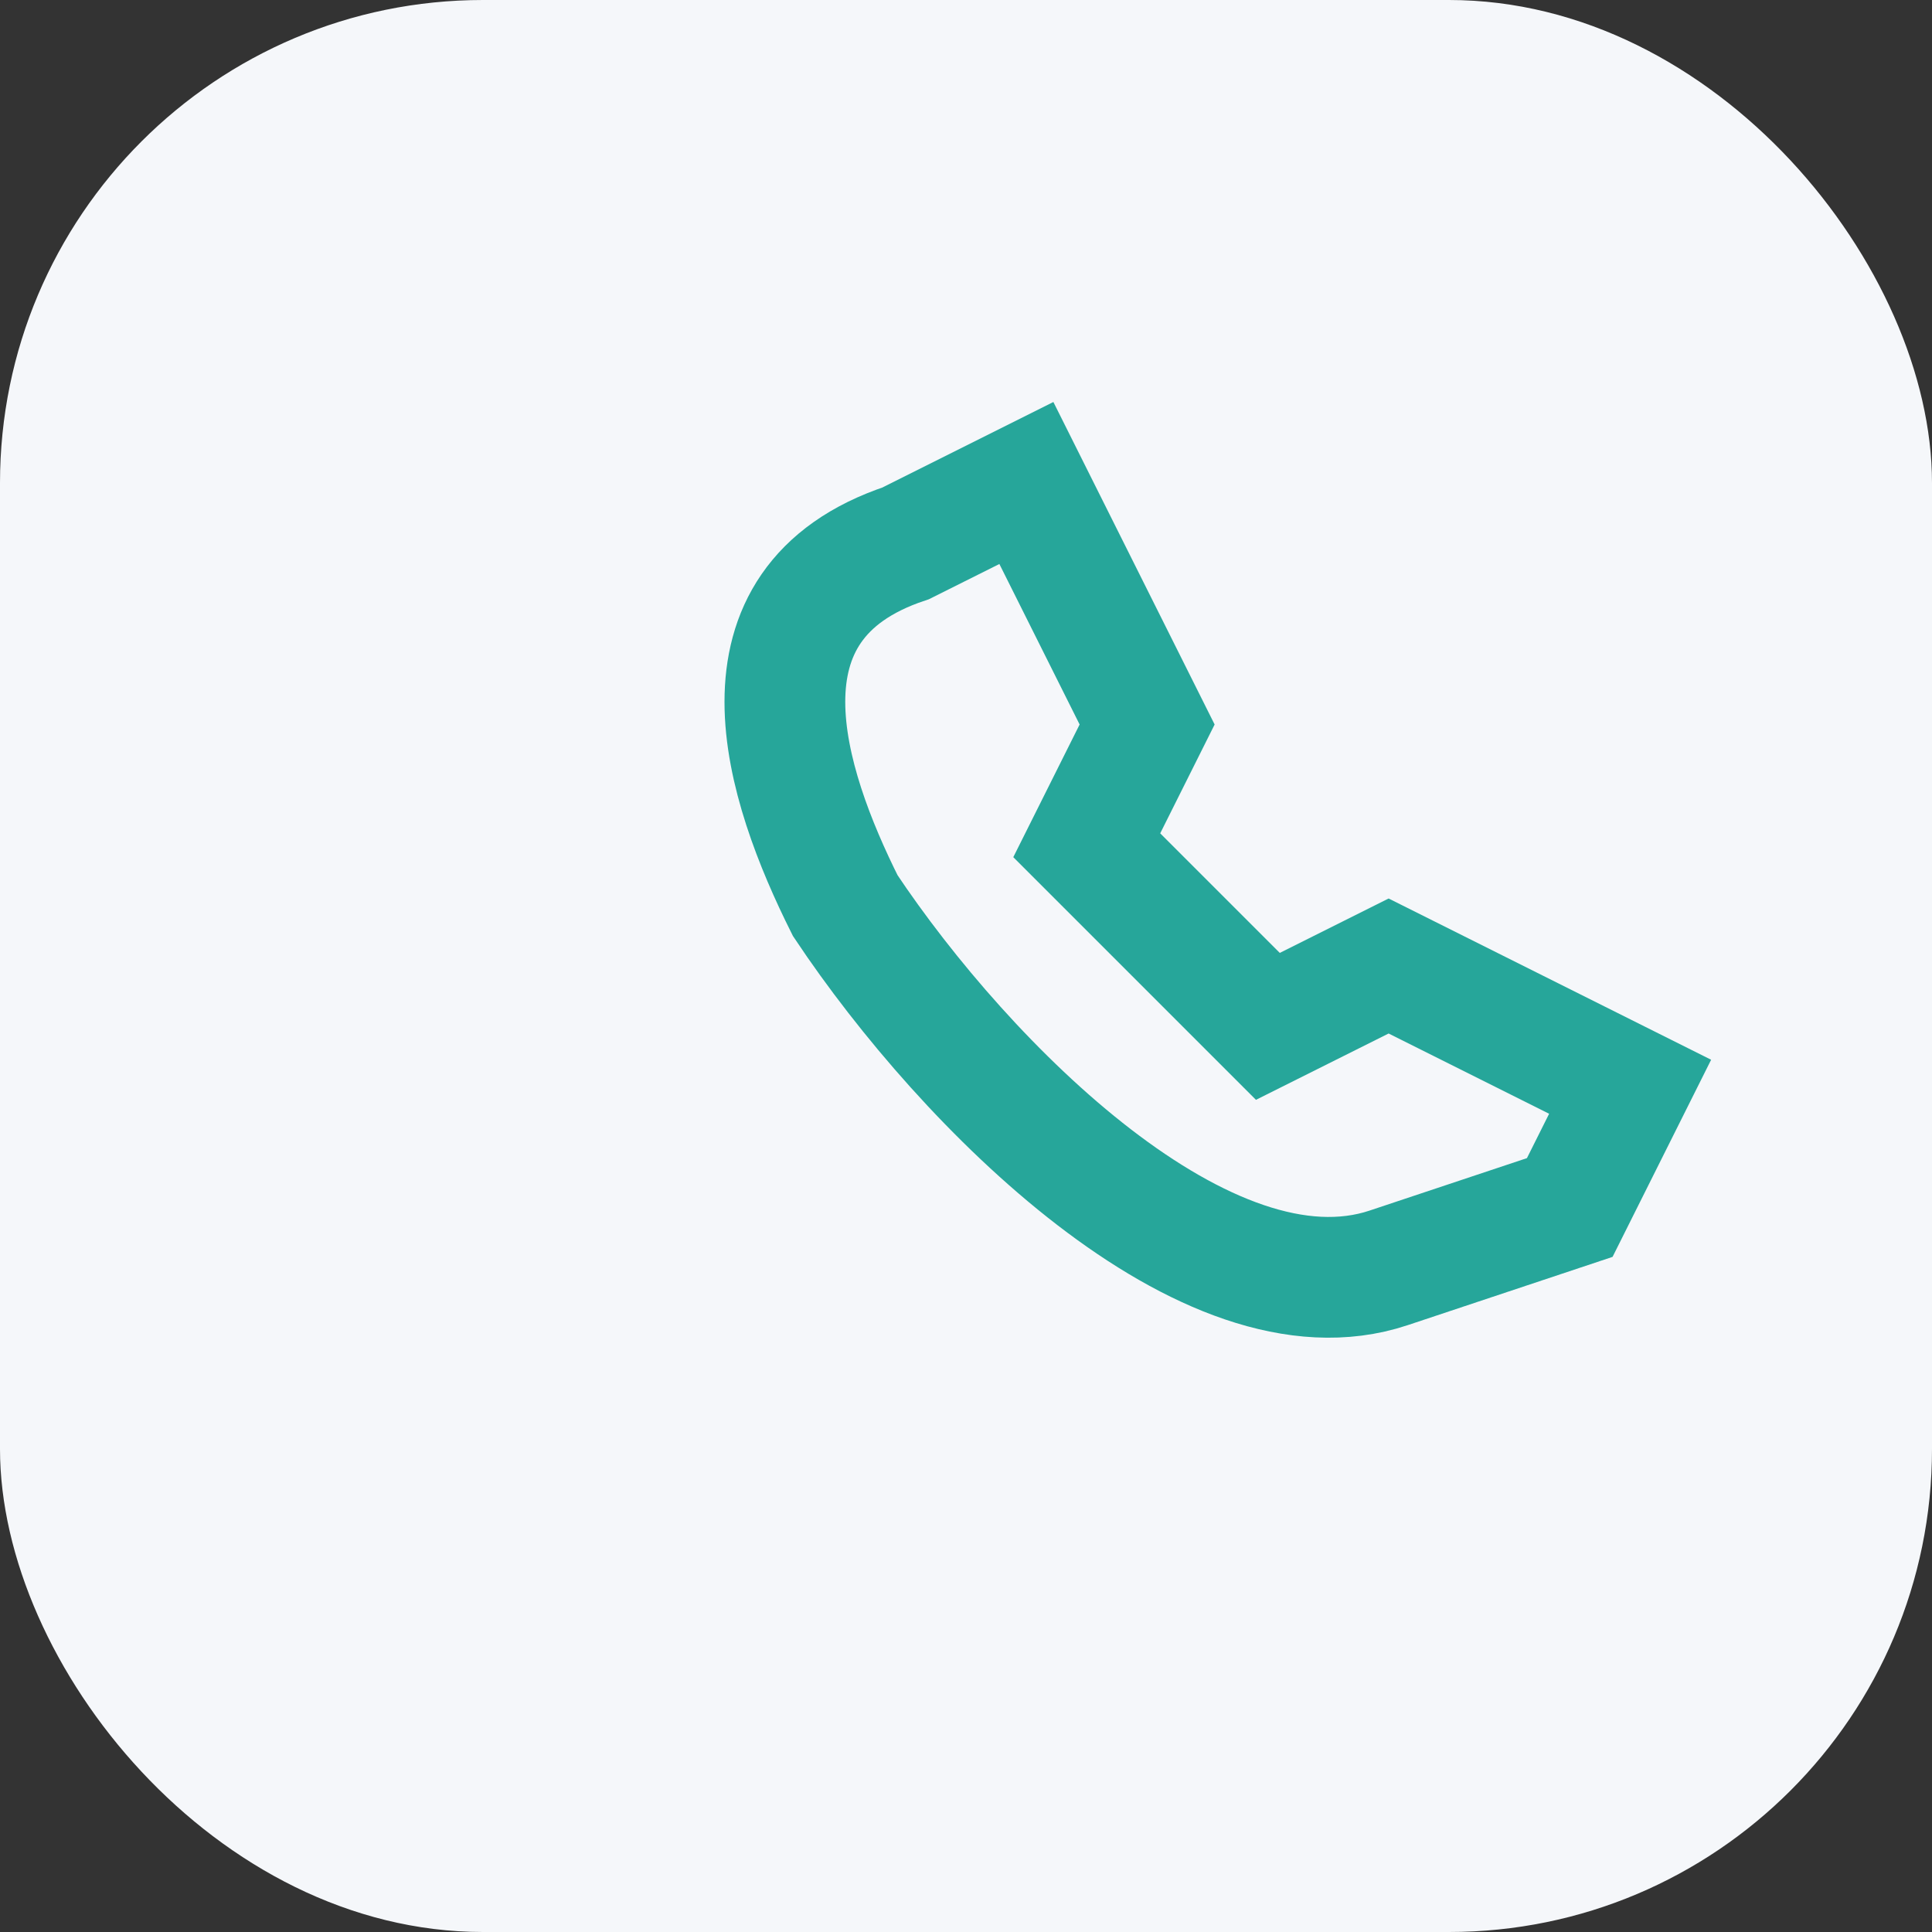 <?xml version="1.0" encoding="UTF-8"?>
<svg xmlns="http://www.w3.org/2000/svg" width="32" height="32" viewBox="0 0 32 32"><rect x="0" y="0" width="32" height="32" fill="#333333" stroke="none"/><rect width="32" height="32" rx="8" fill="#F5F7FA"/><path d="M23 21c-3 1-7-3-9-6-1-2-2-5 1-6l2-1 2 4-1 2 3 3 2-1 4 2-1 2z" stroke="#26A69A" stroke-width="2" fill="none"/></svg>